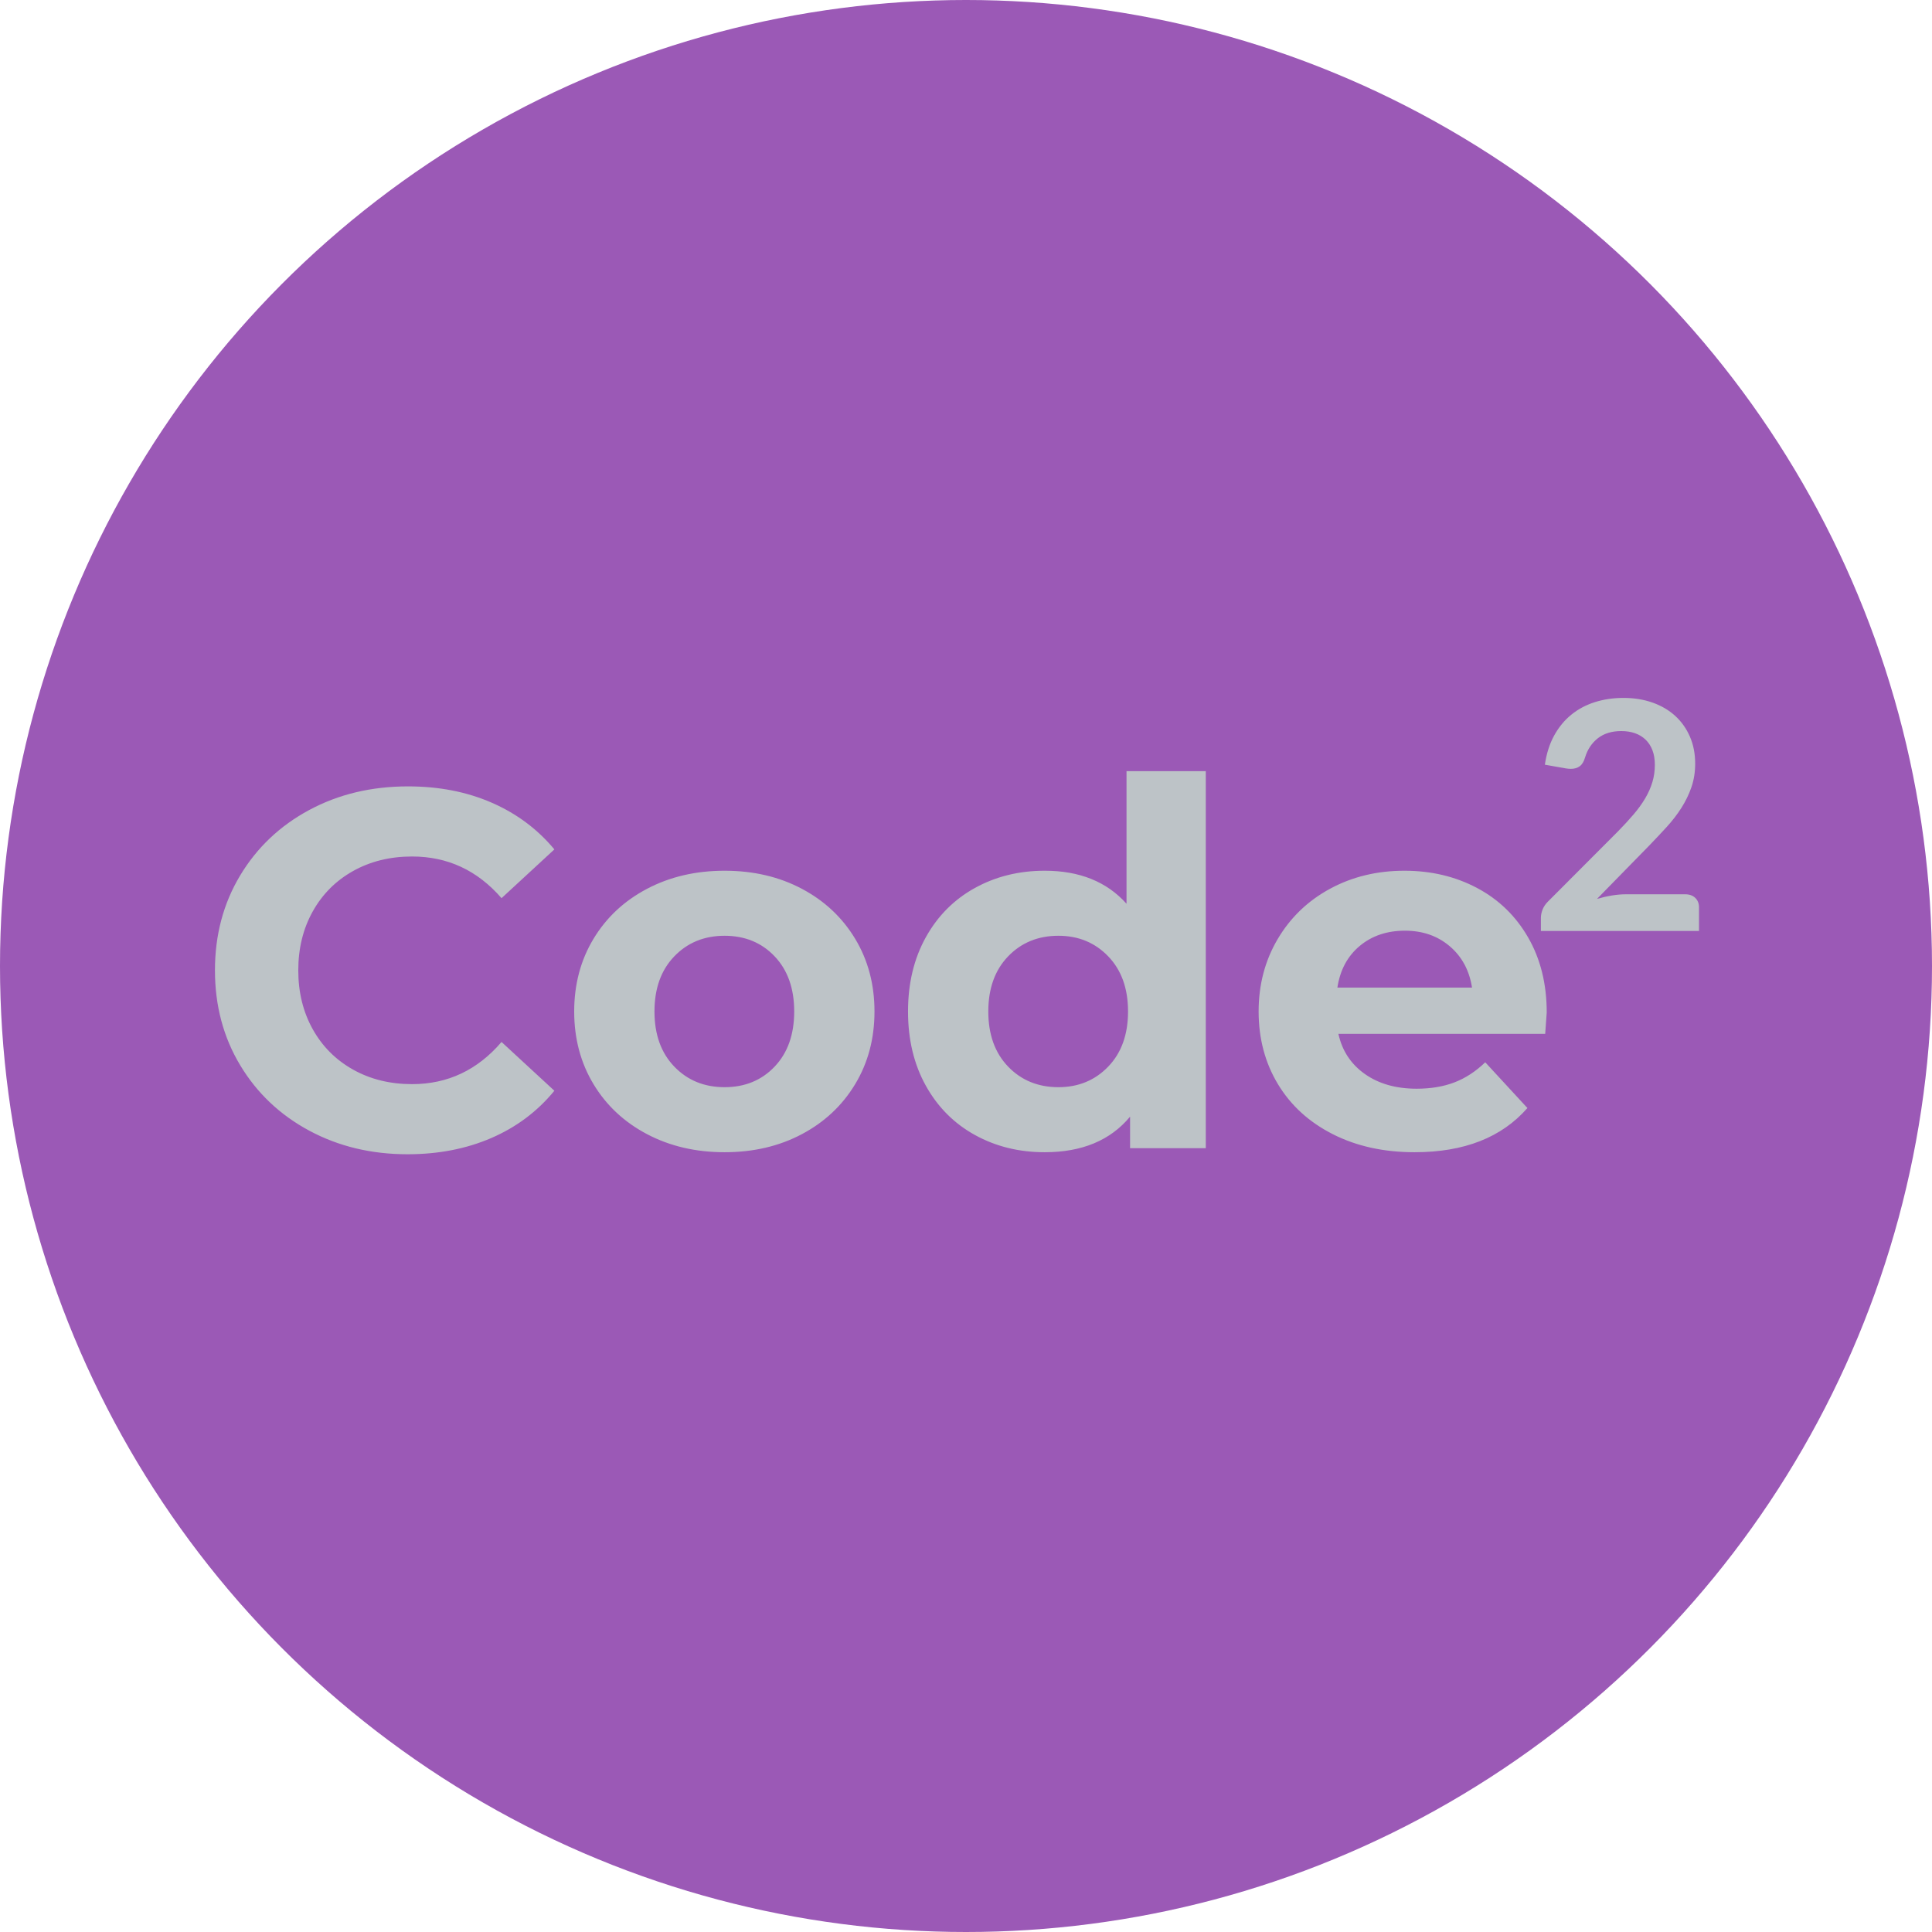 <?xml version="1.0" encoding="UTF-8" standalone="no"?><!-- Generator: Gravit.io --><svg xmlns="http://www.w3.org/2000/svg" xmlns:xlink="http://www.w3.org/1999/xlink" style="isolation:isolate" viewBox="0 0 1000 1000" width="1000pt" height="1000pt"><defs><clipPath id="_clipPath_e47VL2L0gsEW23ySZPuucXeXVR8A88iB"><rect width="1000" height="1000"/></clipPath></defs><g clip-path="url(#_clipPath_e47VL2L0gsEW23ySZPuucXeXVR8A88iB)"><circle vector-effect="non-scaling-stroke" cx="500" cy="500" r="500" fill="rgb(155,89,182)"/><path d=" M 210.936 597.442 L 210.936 597.442 Q 182.795 597.442 160.045 585.212 L 160.045 585.212 L 160.045 585.212 Q 137.296 572.983 124.277 551.285 L 124.277 551.285 L 124.277 551.285 Q 111.259 529.588 111.259 502.236 L 111.259 502.236 L 111.259 502.236 Q 111.259 474.884 124.277 453.186 L 124.277 453.186 L 124.277 453.186 Q 137.296 431.489 160.045 419.259 L 160.045 419.259 L 160.045 419.259 Q 182.795 407.03 211.199 407.03 L 211.199 407.03 L 211.199 407.03 Q 235.132 407.03 254.462 415.446 L 254.462 415.446 L 254.462 415.446 Q 273.793 423.862 286.943 439.642 L 286.943 439.642 L 259.591 464.89 L 259.591 464.89 Q 240.918 443.323 213.303 443.323 L 213.303 443.323 L 213.303 443.323 Q 196.208 443.323 182.795 450.819 L 182.795 450.819 L 182.795 450.819 Q 169.382 458.315 161.886 471.728 L 161.886 471.728 L 161.886 471.728 Q 154.391 485.141 154.391 502.236 L 154.391 502.236 L 154.391 502.236 Q 154.391 519.331 161.886 532.744 L 161.886 532.744 L 161.886 532.744 Q 169.382 546.157 182.795 553.652 L 182.795 553.652 L 182.795 553.652 Q 196.208 561.148 213.303 561.148 L 213.303 561.148 L 213.303 561.148 Q 240.918 561.148 259.591 539.319 L 259.591 539.319 L 286.943 564.567 L 286.943 564.567 Q 273.793 580.61 254.331 589.026 L 254.331 589.026 L 254.331 589.026 Q 234.869 597.442 210.936 597.442 L 210.936 597.442 L 210.936 597.442 Z  M 375.048 596.39 L 375.048 596.39 Q 352.693 596.39 334.94 587.053 L 334.94 587.053 L 334.94 587.053 Q 317.188 577.717 307.194 561.148 L 307.194 561.148 L 307.194 561.148 Q 297.2 544.579 297.2 523.539 L 297.2 523.539 L 297.2 523.539 Q 297.2 502.499 307.194 485.93 L 307.194 485.93 L 307.194 485.93 Q 317.188 469.361 334.94 460.024 L 334.94 460.024 L 334.94 460.024 Q 352.693 450.688 375.048 450.688 L 375.048 450.688 L 375.048 450.688 Q 397.403 450.688 415.024 460.024 L 415.024 460.024 L 415.024 460.024 Q 432.645 469.361 442.639 485.93 L 442.639 485.93 L 442.639 485.93 Q 452.633 502.499 452.633 523.539 L 452.633 523.539 L 452.633 523.539 Q 452.633 544.579 442.639 561.148 L 442.639 561.148 L 442.639 561.148 Q 432.645 577.717 415.024 587.053 L 415.024 587.053 L 415.024 587.053 Q 397.403 596.39 375.048 596.39 L 375.048 596.39 L 375.048 596.39 Z  M 375.048 562.726 L 375.048 562.726 Q 390.828 562.726 400.953 552.074 L 400.953 552.074 L 400.953 552.074 Q 411.079 541.423 411.079 523.539 L 411.079 523.539 L 411.079 523.539 Q 411.079 505.655 400.953 495.003 L 400.953 495.003 L 400.953 495.003 Q 390.828 484.352 375.048 484.352 L 375.048 484.352 L 375.048 484.352 Q 359.268 484.352 349.011 495.003 L 349.011 495.003 L 349.011 495.003 Q 338.754 505.655 338.754 523.539 L 338.754 523.539 L 338.754 523.539 Q 338.754 541.423 349.011 552.074 L 349.011 552.074 L 349.011 552.074 Q 359.268 562.726 375.048 562.726 L 375.048 562.726 L 375.048 562.726 Z  M 583.081 399.14 L 624.109 399.14 L 624.109 594.286 L 584.922 594.286 L 584.922 577.98 L 584.922 577.98 Q 569.668 596.39 540.738 596.39 L 540.738 596.39 L 540.738 596.39 Q 520.75 596.39 504.576 587.448 L 504.576 587.448 L 504.576 587.448 Q 488.401 578.506 479.196 561.937 L 479.196 561.937 L 479.196 561.937 Q 469.991 545.368 469.991 523.539 L 469.991 523.539 L 469.991 523.539 Q 469.991 501.71 479.196 485.141 L 479.196 485.141 L 479.196 485.141 Q 488.401 468.572 504.576 459.63 L 504.576 459.63 L 504.576 459.63 Q 520.75 450.688 540.738 450.688 L 540.738 450.688 L 540.738 450.688 Q 567.827 450.688 583.081 467.783 L 583.081 467.783 L 583.081 399.14 L 583.081 399.14 Z  M 547.839 562.726 L 547.839 562.726 Q 563.356 562.726 573.613 552.074 L 573.613 552.074 L 573.613 552.074 Q 583.87 541.423 583.87 523.539 L 583.87 523.539 L 583.87 523.539 Q 583.87 505.655 573.613 495.003 L 573.613 495.003 L 573.613 495.003 Q 563.356 484.352 547.839 484.352 L 547.839 484.352 L 547.839 484.352 Q 532.059 484.352 521.802 495.003 L 521.802 495.003 L 521.802 495.003 Q 511.545 505.655 511.545 523.539 L 511.545 523.539 L 511.545 523.539 Q 511.545 541.423 521.802 552.074 L 521.802 552.074 L 521.802 552.074 Q 532.059 562.726 547.839 562.726 L 547.839 562.726 L 547.839 562.726 Z  M 800.582 524.064 L 800.582 524.064 Q 800.582 524.853 799.793 535.111 L 799.793 535.111 L 692.752 535.111 L 692.752 535.111 Q 695.645 548.261 706.428 555.888 L 706.428 555.888 L 706.428 555.888 Q 717.211 563.515 733.254 563.515 L 733.254 563.515 L 733.254 563.515 Q 744.3 563.515 752.848 560.227 L 752.848 560.227 L 752.848 560.227 Q 761.395 556.94 768.759 549.839 L 768.759 549.839 L 790.588 573.509 L 790.588 573.509 Q 770.6 596.39 732.202 596.39 L 732.202 596.39 L 732.202 596.39 Q 708.269 596.39 689.859 587.053 L 689.859 587.053 L 689.859 587.053 Q 671.449 577.717 661.455 561.148 L 661.455 561.148 L 661.455 561.148 Q 651.461 544.579 651.461 523.539 L 651.461 523.539 L 651.461 523.539 Q 651.461 502.762 661.324 486.061 L 661.324 486.061 L 661.324 486.061 Q 671.186 469.361 688.412 460.024 L 688.412 460.024 L 688.412 460.024 Q 705.639 450.688 726.942 450.688 L 726.942 450.688 L 726.942 450.688 Q 747.719 450.688 764.551 459.63 L 764.551 459.63 L 764.551 459.63 Q 781.383 468.572 790.983 485.272 L 790.983 485.272 L 790.983 485.272 Q 800.582 501.973 800.582 524.064 L 800.582 524.064 L 800.582 524.064 Z  M 727.205 481.722 L 727.205 481.722 Q 713.266 481.722 703.798 489.612 L 703.798 489.612 L 703.798 489.612 Q 694.33 497.502 692.226 511.178 L 692.226 511.178 L 761.921 511.178 L 761.921 511.178 Q 759.817 497.765 750.349 489.743 L 750.349 489.743 L 750.349 489.743 Q 740.881 481.722 727.205 481.722 L 727.205 481.722 L 727.205 481.722 Z " fill="rgb(189,195,199)"/><path d=" M 840.295 361.24 L 840.295 361.24 L 840.295 361.24 Q 848.545 361.24 855.392 363.674 L 855.392 363.674 L 855.392 363.674 Q 862.24 366.108 867.107 370.563 L 867.107 370.563 L 867.107 370.563 Q 871.975 375.018 874.697 381.288 L 874.697 381.288 L 874.697 381.288 Q 877.42 387.558 877.42 395.23 L 877.42 395.23 L 877.42 395.23 Q 877.42 401.83 875.481 407.44 L 875.481 407.44 L 875.481 407.44 Q 873.542 413.05 870.283 418.165 L 870.283 418.165 L 870.283 418.165 Q 867.025 423.28 862.652 428.065 L 862.652 428.065 L 862.652 428.065 Q 858.28 432.85 853.495 437.8 L 853.495 437.8 L 826.6 465.273 L 826.6 465.273 Q 830.56 464.118 834.355 463.499 L 834.355 463.499 L 834.355 463.499 Q 838.15 462.88 841.615 462.88 L 841.615 462.88 L 872.222 462.88 L 872.222 462.88 Q 875.522 462.88 877.461 464.736 L 877.461 464.736 L 877.461 464.736 Q 879.4 466.593 879.4 469.645 L 879.4 469.645 L 879.4 481.855 L 797.56 481.855 L 797.56 475.09 L 797.56 475.09 Q 797.56 473.028 798.426 470.8 L 798.426 470.8 L 798.426 470.8 Q 799.292 468.573 801.19 466.675 L 801.19 466.675 L 837.407 430.375 L 837.407 430.375 Q 841.945 425.755 845.533 421.548 L 845.533 421.548 L 845.533 421.548 Q 849.122 417.34 851.556 413.215 L 851.556 413.215 L 851.556 413.215 Q 853.99 409.09 855.268 404.841 L 855.268 404.841 L 855.268 404.841 Q 856.547 400.593 856.547 395.89 L 856.547 395.89 L 856.547 395.89 Q 856.547 391.6 855.31 388.341 L 855.31 388.341 L 855.31 388.341 Q 854.072 385.083 851.762 382.855 L 851.762 382.855 L 851.762 382.855 Q 849.452 380.628 846.276 379.514 L 846.276 379.514 L 846.276 379.514 Q 843.1 378.4 839.14 378.4 L 839.14 378.4 L 839.14 378.4 Q 831.797 378.4 827.053 382.113 L 827.053 382.113 L 827.053 382.113 Q 822.31 385.825 820.412 392.095 L 820.412 392.095 L 820.412 392.095 Q 819.505 395.23 817.69 396.591 L 817.69 396.591 L 817.69 396.591 Q 815.875 397.953 813.07 397.953 L 813.07 397.953 L 813.07 397.953 Q 811.832 397.953 810.347 397.705 L 810.347 397.705 L 799.622 395.808 L 799.622 395.808 Q 800.86 387.228 804.407 380.751 L 804.407 380.751 L 804.407 380.751 Q 807.955 374.275 813.276 369.944 L 813.276 369.944 L 813.276 369.944 Q 818.597 365.613 825.486 363.426 L 825.486 363.426 L 825.486 363.426 Q 832.375 361.24 840.295 361.24 Z " fill="rgb(189,195,199)"/></g></svg>